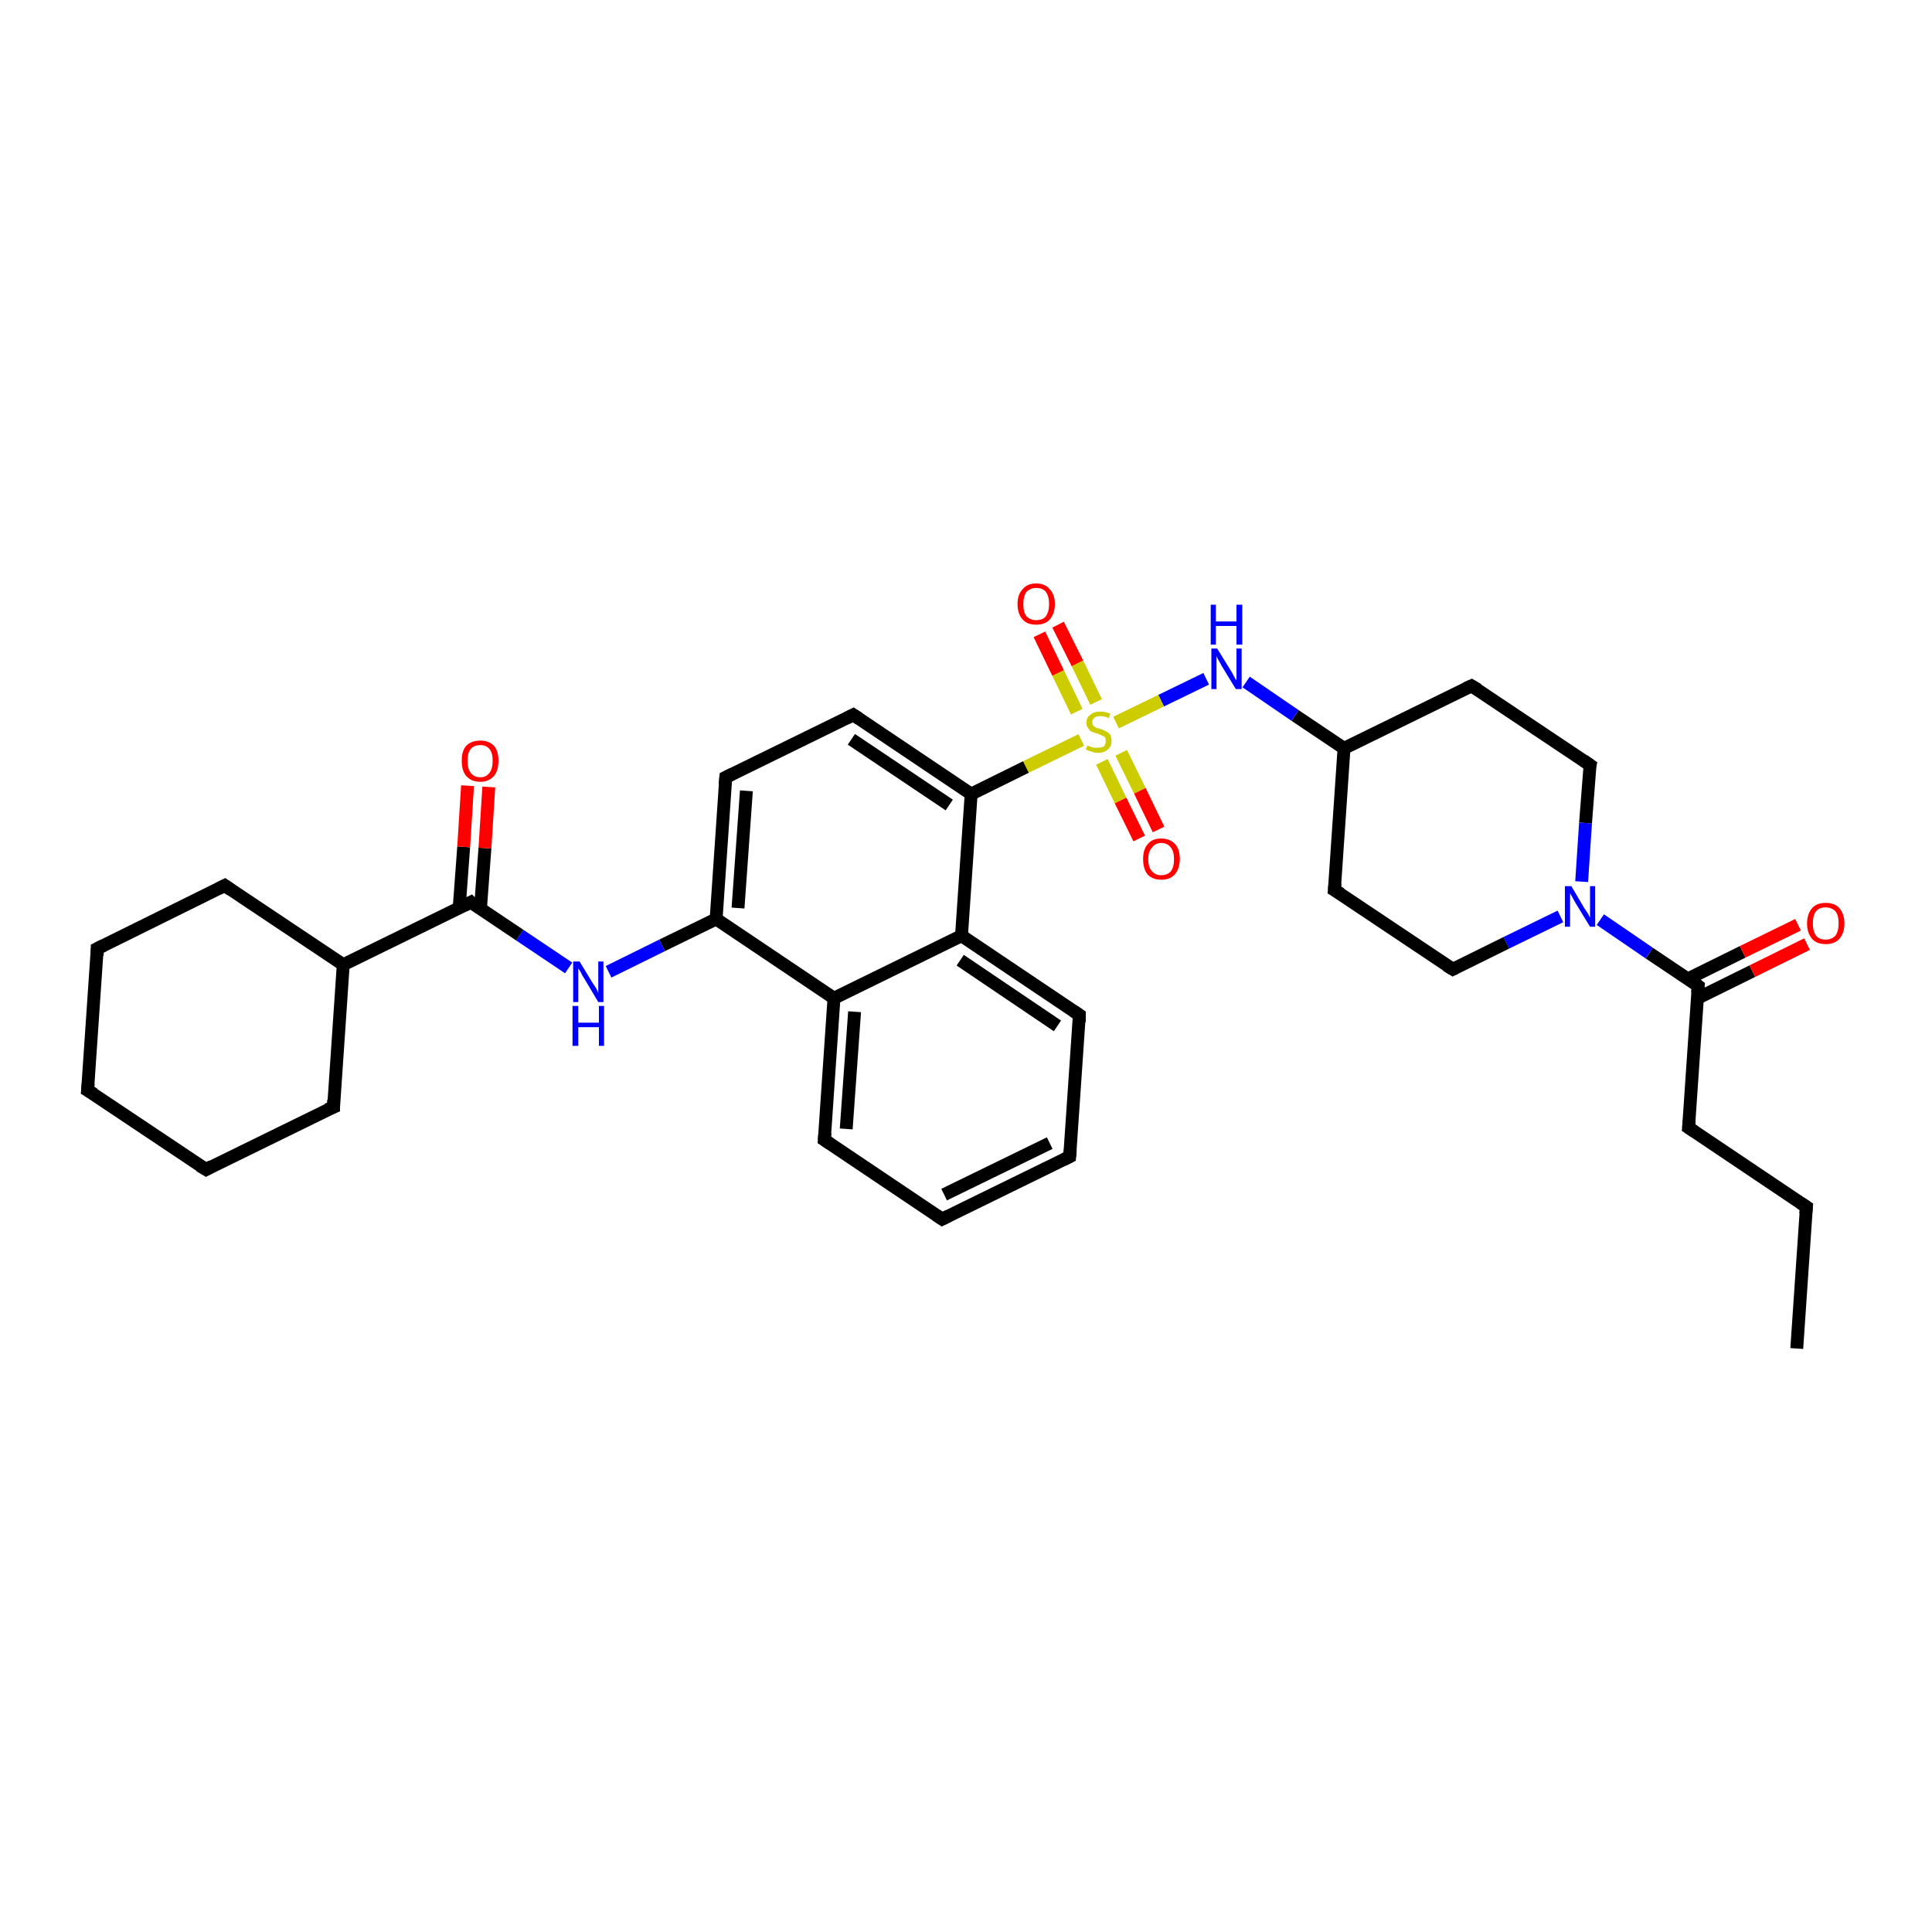 <?xml version='1.0' encoding='iso-8859-1'?>
<svg version='1.1' baseProfile='full'
              xmlns='http://www.w3.org/2000/svg'
                      xmlns:rdkit='http://www.rdkit.org/xml'
                      xmlns:xlink='http://www.w3.org/1999/xlink'
                  xml:space='preserve'
width='300px' height='300px' viewBox='0 0 300 300'>
<!-- END OF HEADER -->
<rect style='opacity:1.0;fill:#FFFFFF;stroke:none' width='300.0' height='300.0' x='0.0' y='0.0'> </rect>
<path class='bond-0 atom-0 atom-1' d='M 279.0,209.4 L 280.5,187.4' style='fill:none;fill-rule:evenodd;stroke:#000000;stroke-width:2.0px;stroke-linecap:butt;stroke-linejoin:miter;stroke-opacity:1' />
<path class='bond-1 atom-1 atom-2' d='M 280.5,187.4 L 262.2,175.1' style='fill:none;fill-rule:evenodd;stroke:#000000;stroke-width:2.0px;stroke-linecap:butt;stroke-linejoin:miter;stroke-opacity:1' />
<path class='bond-2 atom-2 atom-3' d='M 262.2,175.1 L 263.7,153.1' style='fill:none;fill-rule:evenodd;stroke:#000000;stroke-width:2.0px;stroke-linecap:butt;stroke-linejoin:miter;stroke-opacity:1' />
<path class='bond-3 atom-3 atom-4' d='M 263.6,155.0 L 272.1,150.8' style='fill:none;fill-rule:evenodd;stroke:#000000;stroke-width:2.0px;stroke-linecap:butt;stroke-linejoin:miter;stroke-opacity:1' />
<path class='bond-3 atom-3 atom-4' d='M 272.1,150.8 L 280.6,146.6' style='fill:none;fill-rule:evenodd;stroke:#FF0000;stroke-width:2.0px;stroke-linecap:butt;stroke-linejoin:miter;stroke-opacity:1' />
<path class='bond-3 atom-3 atom-4' d='M 262.1,152.0 L 270.6,147.8' style='fill:none;fill-rule:evenodd;stroke:#000000;stroke-width:2.0px;stroke-linecap:butt;stroke-linejoin:miter;stroke-opacity:1' />
<path class='bond-3 atom-3 atom-4' d='M 270.6,147.8 L 279.2,143.6' style='fill:none;fill-rule:evenodd;stroke:#FF0000;stroke-width:2.0px;stroke-linecap:butt;stroke-linejoin:miter;stroke-opacity:1' />
<path class='bond-4 atom-3 atom-5' d='M 263.7,153.1 L 256.1,148.0' style='fill:none;fill-rule:evenodd;stroke:#000000;stroke-width:2.0px;stroke-linecap:butt;stroke-linejoin:miter;stroke-opacity:1' />
<path class='bond-4 atom-3 atom-5' d='M 256.1,148.0 L 248.5,142.8' style='fill:none;fill-rule:evenodd;stroke:#0000FF;stroke-width:2.0px;stroke-linecap:butt;stroke-linejoin:miter;stroke-opacity:1' />
<path class='bond-5 atom-5 atom-6' d='M 242.3,142.3 L 233.9,146.4' style='fill:none;fill-rule:evenodd;stroke:#0000FF;stroke-width:2.0px;stroke-linecap:butt;stroke-linejoin:miter;stroke-opacity:1' />
<path class='bond-5 atom-5 atom-6' d='M 233.9,146.4 L 225.6,150.5' style='fill:none;fill-rule:evenodd;stroke:#000000;stroke-width:2.0px;stroke-linecap:butt;stroke-linejoin:miter;stroke-opacity:1' />
<path class='bond-6 atom-6 atom-7' d='M 225.6,150.5 L 207.2,138.2' style='fill:none;fill-rule:evenodd;stroke:#000000;stroke-width:2.0px;stroke-linecap:butt;stroke-linejoin:miter;stroke-opacity:1' />
<path class='bond-7 atom-7 atom-8' d='M 207.2,138.2 L 208.7,116.2' style='fill:none;fill-rule:evenodd;stroke:#000000;stroke-width:2.0px;stroke-linecap:butt;stroke-linejoin:miter;stroke-opacity:1' />
<path class='bond-8 atom-8 atom-9' d='M 208.7,116.2 L 228.5,106.5' style='fill:none;fill-rule:evenodd;stroke:#000000;stroke-width:2.0px;stroke-linecap:butt;stroke-linejoin:miter;stroke-opacity:1' />
<path class='bond-9 atom-9 atom-10' d='M 228.5,106.5 L 246.9,118.8' style='fill:none;fill-rule:evenodd;stroke:#000000;stroke-width:2.0px;stroke-linecap:butt;stroke-linejoin:miter;stroke-opacity:1' />
<path class='bond-10 atom-8 atom-11' d='M 208.7,116.2 L 201.1,111.1' style='fill:none;fill-rule:evenodd;stroke:#000000;stroke-width:2.0px;stroke-linecap:butt;stroke-linejoin:miter;stroke-opacity:1' />
<path class='bond-10 atom-8 atom-11' d='M 201.1,111.1 L 193.5,105.9' style='fill:none;fill-rule:evenodd;stroke:#0000FF;stroke-width:2.0px;stroke-linecap:butt;stroke-linejoin:miter;stroke-opacity:1' />
<path class='bond-11 atom-11 atom-12' d='M 187.3,105.4 L 180.3,108.8' style='fill:none;fill-rule:evenodd;stroke:#0000FF;stroke-width:2.0px;stroke-linecap:butt;stroke-linejoin:miter;stroke-opacity:1' />
<path class='bond-11 atom-11 atom-12' d='M 180.3,108.8 L 173.3,112.2' style='fill:none;fill-rule:evenodd;stroke:#CCCC00;stroke-width:2.0px;stroke-linecap:butt;stroke-linejoin:miter;stroke-opacity:1' />
<path class='bond-12 atom-12 atom-13' d='M 170.2,109.0 L 167.3,103.0' style='fill:none;fill-rule:evenodd;stroke:#CCCC00;stroke-width:2.0px;stroke-linecap:butt;stroke-linejoin:miter;stroke-opacity:1' />
<path class='bond-12 atom-12 atom-13' d='M 167.3,103.0 L 164.3,97.0' style='fill:none;fill-rule:evenodd;stroke:#FF0000;stroke-width:2.0px;stroke-linecap:butt;stroke-linejoin:miter;stroke-opacity:1' />
<path class='bond-12 atom-12 atom-13' d='M 167.2,110.5 L 164.3,104.5' style='fill:none;fill-rule:evenodd;stroke:#CCCC00;stroke-width:2.0px;stroke-linecap:butt;stroke-linejoin:miter;stroke-opacity:1' />
<path class='bond-12 atom-12 atom-13' d='M 164.3,104.5 L 161.4,98.5' style='fill:none;fill-rule:evenodd;stroke:#FF0000;stroke-width:2.0px;stroke-linecap:butt;stroke-linejoin:miter;stroke-opacity:1' />
<path class='bond-13 atom-12 atom-14' d='M 171.1,118.3 L 174.0,124.3' style='fill:none;fill-rule:evenodd;stroke:#CCCC00;stroke-width:2.0px;stroke-linecap:butt;stroke-linejoin:miter;stroke-opacity:1' />
<path class='bond-13 atom-12 atom-14' d='M 174.0,124.3 L 176.9,130.2' style='fill:none;fill-rule:evenodd;stroke:#FF0000;stroke-width:2.0px;stroke-linecap:butt;stroke-linejoin:miter;stroke-opacity:1' />
<path class='bond-13 atom-12 atom-14' d='M 174.1,116.9 L 177.0,122.8' style='fill:none;fill-rule:evenodd;stroke:#CCCC00;stroke-width:2.0px;stroke-linecap:butt;stroke-linejoin:miter;stroke-opacity:1' />
<path class='bond-13 atom-12 atom-14' d='M 177.0,122.8 L 179.9,128.8' style='fill:none;fill-rule:evenodd;stroke:#FF0000;stroke-width:2.0px;stroke-linecap:butt;stroke-linejoin:miter;stroke-opacity:1' />
<path class='bond-14 atom-12 atom-15' d='M 167.9,114.9 L 159.3,119.1' style='fill:none;fill-rule:evenodd;stroke:#CCCC00;stroke-width:2.0px;stroke-linecap:butt;stroke-linejoin:miter;stroke-opacity:1' />
<path class='bond-14 atom-12 atom-15' d='M 159.3,119.1 L 150.8,123.3' style='fill:none;fill-rule:evenodd;stroke:#000000;stroke-width:2.0px;stroke-linecap:butt;stroke-linejoin:miter;stroke-opacity:1' />
<path class='bond-15 atom-15 atom-16' d='M 150.8,123.3 L 132.5,111.0' style='fill:none;fill-rule:evenodd;stroke:#000000;stroke-width:2.0px;stroke-linecap:butt;stroke-linejoin:miter;stroke-opacity:1' />
<path class='bond-15 atom-15 atom-16' d='M 147.4,125.0 L 132.2,114.8' style='fill:none;fill-rule:evenodd;stroke:#000000;stroke-width:2.0px;stroke-linecap:butt;stroke-linejoin:miter;stroke-opacity:1' />
<path class='bond-16 atom-16 atom-17' d='M 132.5,111.0 L 112.7,120.7' style='fill:none;fill-rule:evenodd;stroke:#000000;stroke-width:2.0px;stroke-linecap:butt;stroke-linejoin:miter;stroke-opacity:1' />
<path class='bond-17 atom-17 atom-18' d='M 112.7,120.7 L 111.2,142.7' style='fill:none;fill-rule:evenodd;stroke:#000000;stroke-width:2.0px;stroke-linecap:butt;stroke-linejoin:miter;stroke-opacity:1' />
<path class='bond-17 atom-17 atom-18' d='M 115.9,122.8 L 114.6,141.0' style='fill:none;fill-rule:evenodd;stroke:#000000;stroke-width:2.0px;stroke-linecap:butt;stroke-linejoin:miter;stroke-opacity:1' />
<path class='bond-18 atom-18 atom-19' d='M 111.2,142.7 L 102.8,146.8' style='fill:none;fill-rule:evenodd;stroke:#000000;stroke-width:2.0px;stroke-linecap:butt;stroke-linejoin:miter;stroke-opacity:1' />
<path class='bond-18 atom-18 atom-19' d='M 102.8,146.8 L 94.5,150.9' style='fill:none;fill-rule:evenodd;stroke:#0000FF;stroke-width:2.0px;stroke-linecap:butt;stroke-linejoin:miter;stroke-opacity:1' />
<path class='bond-19 atom-19 atom-20' d='M 88.3,150.3 L 80.7,145.2' style='fill:none;fill-rule:evenodd;stroke:#0000FF;stroke-width:2.0px;stroke-linecap:butt;stroke-linejoin:miter;stroke-opacity:1' />
<path class='bond-19 atom-19 atom-20' d='M 80.7,145.2 L 73.1,140.1' style='fill:none;fill-rule:evenodd;stroke:#000000;stroke-width:2.0px;stroke-linecap:butt;stroke-linejoin:miter;stroke-opacity:1' />
<path class='bond-20 atom-20 atom-21' d='M 74.6,141.2 L 75.3,131.7' style='fill:none;fill-rule:evenodd;stroke:#000000;stroke-width:2.0px;stroke-linecap:butt;stroke-linejoin:miter;stroke-opacity:1' />
<path class='bond-20 atom-20 atom-21' d='M 75.3,131.7 L 75.9,122.2' style='fill:none;fill-rule:evenodd;stroke:#FF0000;stroke-width:2.0px;stroke-linecap:butt;stroke-linejoin:miter;stroke-opacity:1' />
<path class='bond-20 atom-20 atom-21' d='M 71.3,141.0 L 72.0,131.5' style='fill:none;fill-rule:evenodd;stroke:#000000;stroke-width:2.0px;stroke-linecap:butt;stroke-linejoin:miter;stroke-opacity:1' />
<path class='bond-20 atom-20 atom-21' d='M 72.0,131.5 L 72.6,122.0' style='fill:none;fill-rule:evenodd;stroke:#FF0000;stroke-width:2.0px;stroke-linecap:butt;stroke-linejoin:miter;stroke-opacity:1' />
<path class='bond-21 atom-20 atom-22' d='M 73.1,140.1 L 53.3,149.8' style='fill:none;fill-rule:evenodd;stroke:#000000;stroke-width:2.0px;stroke-linecap:butt;stroke-linejoin:miter;stroke-opacity:1' />
<path class='bond-22 atom-22 atom-23' d='M 53.3,149.8 L 34.9,137.5' style='fill:none;fill-rule:evenodd;stroke:#000000;stroke-width:2.0px;stroke-linecap:butt;stroke-linejoin:miter;stroke-opacity:1' />
<path class='bond-23 atom-23 atom-24' d='M 34.9,137.5 L 15.1,147.3' style='fill:none;fill-rule:evenodd;stroke:#000000;stroke-width:2.0px;stroke-linecap:butt;stroke-linejoin:miter;stroke-opacity:1' />
<path class='bond-24 atom-24 atom-25' d='M 15.1,147.3 L 13.6,169.3' style='fill:none;fill-rule:evenodd;stroke:#000000;stroke-width:2.0px;stroke-linecap:butt;stroke-linejoin:miter;stroke-opacity:1' />
<path class='bond-25 atom-25 atom-26' d='M 13.6,169.3 L 32.0,181.6' style='fill:none;fill-rule:evenodd;stroke:#000000;stroke-width:2.0px;stroke-linecap:butt;stroke-linejoin:miter;stroke-opacity:1' />
<path class='bond-26 atom-26 atom-27' d='M 32.0,181.6 L 51.8,171.9' style='fill:none;fill-rule:evenodd;stroke:#000000;stroke-width:2.0px;stroke-linecap:butt;stroke-linejoin:miter;stroke-opacity:1' />
<path class='bond-27 atom-18 atom-28' d='M 111.2,142.7 L 129.5,155.0' style='fill:none;fill-rule:evenodd;stroke:#000000;stroke-width:2.0px;stroke-linecap:butt;stroke-linejoin:miter;stroke-opacity:1' />
<path class='bond-28 atom-28 atom-29' d='M 129.5,155.0 L 128.0,177.0' style='fill:none;fill-rule:evenodd;stroke:#000000;stroke-width:2.0px;stroke-linecap:butt;stroke-linejoin:miter;stroke-opacity:1' />
<path class='bond-28 atom-28 atom-29' d='M 132.7,157.1 L 131.4,175.3' style='fill:none;fill-rule:evenodd;stroke:#000000;stroke-width:2.0px;stroke-linecap:butt;stroke-linejoin:miter;stroke-opacity:1' />
<path class='bond-29 atom-29 atom-30' d='M 128.0,177.0 L 146.3,189.3' style='fill:none;fill-rule:evenodd;stroke:#000000;stroke-width:2.0px;stroke-linecap:butt;stroke-linejoin:miter;stroke-opacity:1' />
<path class='bond-30 atom-30 atom-31' d='M 146.3,189.3 L 166.1,179.6' style='fill:none;fill-rule:evenodd;stroke:#000000;stroke-width:2.0px;stroke-linecap:butt;stroke-linejoin:miter;stroke-opacity:1' />
<path class='bond-30 atom-30 atom-31' d='M 146.6,185.5 L 163.0,177.5' style='fill:none;fill-rule:evenodd;stroke:#000000;stroke-width:2.0px;stroke-linecap:butt;stroke-linejoin:miter;stroke-opacity:1' />
<path class='bond-31 atom-31 atom-32' d='M 166.1,179.6 L 167.6,157.6' style='fill:none;fill-rule:evenodd;stroke:#000000;stroke-width:2.0px;stroke-linecap:butt;stroke-linejoin:miter;stroke-opacity:1' />
<path class='bond-32 atom-32 atom-33' d='M 167.6,157.6 L 149.3,145.3' style='fill:none;fill-rule:evenodd;stroke:#000000;stroke-width:2.0px;stroke-linecap:butt;stroke-linejoin:miter;stroke-opacity:1' />
<path class='bond-32 atom-32 atom-33' d='M 164.2,159.3 L 149.1,149.1' style='fill:none;fill-rule:evenodd;stroke:#000000;stroke-width:2.0px;stroke-linecap:butt;stroke-linejoin:miter;stroke-opacity:1' />
<path class='bond-33 atom-10 atom-5' d='M 246.9,118.8 L 246.2,127.8' style='fill:none;fill-rule:evenodd;stroke:#000000;stroke-width:2.0px;stroke-linecap:butt;stroke-linejoin:miter;stroke-opacity:1' />
<path class='bond-33 atom-10 atom-5' d='M 246.2,127.8 L 245.6,136.9' style='fill:none;fill-rule:evenodd;stroke:#0000FF;stroke-width:2.0px;stroke-linecap:butt;stroke-linejoin:miter;stroke-opacity:1' />
<path class='bond-34 atom-33 atom-15' d='M 149.3,145.3 L 150.8,123.3' style='fill:none;fill-rule:evenodd;stroke:#000000;stroke-width:2.0px;stroke-linecap:butt;stroke-linejoin:miter;stroke-opacity:1' />
<path class='bond-35 atom-27 atom-22' d='M 51.8,171.9 L 53.3,149.8' style='fill:none;fill-rule:evenodd;stroke:#000000;stroke-width:2.0px;stroke-linecap:butt;stroke-linejoin:miter;stroke-opacity:1' />
<path class='bond-36 atom-33 atom-28' d='M 149.3,145.3 L 129.5,155.0' style='fill:none;fill-rule:evenodd;stroke:#000000;stroke-width:2.0px;stroke-linecap:butt;stroke-linejoin:miter;stroke-opacity:1' />
<path d='M 280.4,188.5 L 280.5,187.4 L 279.6,186.8' style='fill:none;stroke:#000000;stroke-width:2.0px;stroke-linecap:butt;stroke-linejoin:miter;stroke-opacity:1;' />
<path d='M 263.1,175.7 L 262.2,175.1 L 262.3,174.0' style='fill:none;stroke:#000000;stroke-width:2.0px;stroke-linecap:butt;stroke-linejoin:miter;stroke-opacity:1;' />
<path d='M 263.6,154.2 L 263.7,153.1 L 263.3,152.8' style='fill:none;stroke:#000000;stroke-width:2.0px;stroke-linecap:butt;stroke-linejoin:miter;stroke-opacity:1;' />
<path d='M 226.0,150.3 L 225.6,150.5 L 224.6,149.9' style='fill:none;stroke:#000000;stroke-width:2.0px;stroke-linecap:butt;stroke-linejoin:miter;stroke-opacity:1;' />
<path d='M 208.2,138.8 L 207.2,138.2 L 207.3,137.1' style='fill:none;stroke:#000000;stroke-width:2.0px;stroke-linecap:butt;stroke-linejoin:miter;stroke-opacity:1;' />
<path d='M 227.6,106.9 L 228.5,106.5 L 229.5,107.1' style='fill:none;stroke:#000000;stroke-width:2.0px;stroke-linecap:butt;stroke-linejoin:miter;stroke-opacity:1;' />
<path d='M 245.9,118.1 L 246.9,118.8 L 246.8,119.2' style='fill:none;stroke:#000000;stroke-width:2.0px;stroke-linecap:butt;stroke-linejoin:miter;stroke-opacity:1;' />
<path d='M 133.4,111.6 L 132.5,111.0 L 131.5,111.5' style='fill:none;stroke:#000000;stroke-width:2.0px;stroke-linecap:butt;stroke-linejoin:miter;stroke-opacity:1;' />
<path d='M 113.7,120.2 L 112.7,120.7 L 112.6,121.8' style='fill:none;stroke:#000000;stroke-width:2.0px;stroke-linecap:butt;stroke-linejoin:miter;stroke-opacity:1;' />
<path d='M 73.4,140.4 L 73.1,140.1 L 72.1,140.6' style='fill:none;stroke:#000000;stroke-width:2.0px;stroke-linecap:butt;stroke-linejoin:miter;stroke-opacity:1;' />
<path d='M 35.9,138.2 L 34.9,137.5 L 33.9,138.0' style='fill:none;stroke:#000000;stroke-width:2.0px;stroke-linecap:butt;stroke-linejoin:miter;stroke-opacity:1;' />
<path d='M 16.1,146.8 L 15.1,147.3 L 15.1,148.4' style='fill:none;stroke:#000000;stroke-width:2.0px;stroke-linecap:butt;stroke-linejoin:miter;stroke-opacity:1;' />
<path d='M 13.7,168.2 L 13.6,169.3 L 14.6,169.9' style='fill:none;stroke:#000000;stroke-width:2.0px;stroke-linecap:butt;stroke-linejoin:miter;stroke-opacity:1;' />
<path d='M 31.0,181.0 L 32.0,181.6 L 32.9,181.1' style='fill:none;stroke:#000000;stroke-width:2.0px;stroke-linecap:butt;stroke-linejoin:miter;stroke-opacity:1;' />
<path d='M 50.8,172.3 L 51.8,171.9 L 51.8,170.8' style='fill:none;stroke:#000000;stroke-width:2.0px;stroke-linecap:butt;stroke-linejoin:miter;stroke-opacity:1;' />
<path d='M 128.1,175.9 L 128.0,177.0 L 128.9,177.6' style='fill:none;stroke:#000000;stroke-width:2.0px;stroke-linecap:butt;stroke-linejoin:miter;stroke-opacity:1;' />
<path d='M 145.4,188.7 L 146.3,189.3 L 147.3,188.8' style='fill:none;stroke:#000000;stroke-width:2.0px;stroke-linecap:butt;stroke-linejoin:miter;stroke-opacity:1;' />
<path d='M 165.1,180.1 L 166.1,179.6 L 166.2,178.5' style='fill:none;stroke:#000000;stroke-width:2.0px;stroke-linecap:butt;stroke-linejoin:miter;stroke-opacity:1;' />
<path d='M 167.6,158.7 L 167.6,157.6 L 166.7,157.0' style='fill:none;stroke:#000000;stroke-width:2.0px;stroke-linecap:butt;stroke-linejoin:miter;stroke-opacity:1;' />
<path class='atom-4' d='M 280.6 143.4
Q 280.6 141.9, 281.4 141.0
Q 282.1 140.2, 283.5 140.2
Q 284.9 140.2, 285.6 141.0
Q 286.4 141.9, 286.4 143.4
Q 286.4 144.9, 285.6 145.8
Q 284.9 146.6, 283.5 146.6
Q 282.1 146.6, 281.4 145.8
Q 280.6 144.9, 280.6 143.4
M 283.5 145.9
Q 284.4 145.9, 285.0 145.3
Q 285.5 144.6, 285.5 143.4
Q 285.5 142.1, 285.0 141.5
Q 284.4 140.9, 283.5 140.9
Q 282.5 140.9, 282.0 141.5
Q 281.5 142.1, 281.5 143.4
Q 281.5 144.6, 282.0 145.3
Q 282.5 145.9, 283.5 145.9
' fill='#FF0000'/>
<path class='atom-5' d='M 244.0 137.6
L 246.0 141.0
Q 246.2 141.3, 246.6 141.9
Q 246.9 142.5, 246.9 142.5
L 246.9 137.6
L 247.7 137.6
L 247.7 143.9
L 246.9 143.9
L 244.7 140.3
Q 244.4 139.8, 244.2 139.4
Q 243.9 138.9, 243.8 138.7
L 243.8 143.9
L 243.0 143.9
L 243.0 137.6
L 244.0 137.6
' fill='#0000FF'/>
<path class='atom-11' d='M 189.0 100.7
L 191.1 104.1
Q 191.3 104.4, 191.6 105.0
Q 191.9 105.6, 192.0 105.6
L 192.0 100.7
L 192.8 100.7
L 192.8 107.0
L 191.9 107.0
L 189.7 103.4
Q 189.5 103.0, 189.2 102.5
Q 188.9 102.0, 188.9 101.8
L 188.9 107.0
L 188.1 107.0
L 188.1 100.7
L 189.0 100.7
' fill='#0000FF'/>
<path class='atom-11' d='M 188.0 93.9
L 188.8 93.9
L 188.8 96.5
L 192.0 96.5
L 192.0 93.9
L 192.9 93.9
L 192.9 100.1
L 192.0 100.1
L 192.0 97.2
L 188.8 97.2
L 188.8 100.1
L 188.0 100.1
L 188.0 93.9
' fill='#0000FF'/>
<path class='atom-12' d='M 168.9 115.7
Q 168.9 115.8, 169.2 115.9
Q 169.5 116.0, 169.8 116.1
Q 170.1 116.1, 170.5 116.1
Q 171.1 116.1, 171.4 115.9
Q 171.7 115.6, 171.7 115.1
Q 171.7 114.7, 171.6 114.5
Q 171.4 114.3, 171.1 114.2
Q 170.9 114.1, 170.4 113.9
Q 169.9 113.8, 169.5 113.6
Q 169.2 113.5, 169.0 113.1
Q 168.7 112.8, 168.7 112.2
Q 168.7 111.4, 169.3 111.0
Q 169.8 110.5, 170.9 110.5
Q 171.6 110.5, 172.4 110.8
L 172.2 111.5
Q 171.5 111.2, 170.9 111.2
Q 170.3 111.2, 170.0 111.4
Q 169.6 111.7, 169.6 112.1
Q 169.6 112.5, 169.8 112.7
Q 170.0 112.9, 170.2 113.0
Q 170.5 113.1, 170.9 113.2
Q 171.5 113.4, 171.8 113.6
Q 172.1 113.7, 172.4 114.1
Q 172.6 114.5, 172.6 115.1
Q 172.6 115.9, 172.0 116.4
Q 171.5 116.9, 170.5 116.9
Q 169.9 116.9, 169.5 116.7
Q 169.1 116.6, 168.6 116.4
L 168.9 115.7
' fill='#CCCC00'/>
<path class='atom-13' d='M 158.0 93.8
Q 158.0 92.3, 158.8 91.5
Q 159.5 90.6, 160.9 90.6
Q 162.3 90.6, 163.0 91.5
Q 163.8 92.3, 163.8 93.8
Q 163.8 95.3, 163.0 96.2
Q 162.3 97.0, 160.9 97.0
Q 159.5 97.0, 158.8 96.2
Q 158.0 95.3, 158.0 93.8
M 160.9 96.3
Q 161.9 96.3, 162.4 95.7
Q 162.9 95.0, 162.9 93.8
Q 162.9 92.6, 162.4 91.9
Q 161.9 91.3, 160.9 91.3
Q 160.0 91.3, 159.4 91.9
Q 158.9 92.6, 158.9 93.8
Q 158.9 95.1, 159.4 95.7
Q 160.0 96.3, 160.9 96.3
' fill='#FF0000'/>
<path class='atom-14' d='M 177.5 133.4
Q 177.5 131.9, 178.2 131.1
Q 178.9 130.2, 180.3 130.2
Q 181.7 130.2, 182.5 131.1
Q 183.2 131.9, 183.2 133.4
Q 183.2 134.9, 182.4 135.8
Q 181.7 136.6, 180.3 136.6
Q 179.0 136.6, 178.2 135.8
Q 177.5 134.9, 177.5 133.4
M 180.3 135.9
Q 181.3 135.9, 181.8 135.3
Q 182.3 134.7, 182.3 133.4
Q 182.3 132.2, 181.8 131.6
Q 181.3 130.9, 180.3 130.9
Q 179.4 130.9, 178.9 131.6
Q 178.3 132.2, 178.3 133.4
Q 178.3 134.7, 178.9 135.3
Q 179.4 135.9, 180.3 135.9
' fill='#FF0000'/>
<path class='atom-19' d='M 90.0 149.3
L 92.0 152.6
Q 92.2 152.9, 92.6 153.5
Q 92.9 154.1, 92.9 154.2
L 92.9 149.3
L 93.7 149.3
L 93.7 155.6
L 92.9 155.6
L 90.7 151.9
Q 90.4 151.5, 90.2 151.0
Q 89.9 150.5, 89.8 150.4
L 89.8 155.6
L 89.0 155.6
L 89.0 149.3
L 90.0 149.3
' fill='#0000FF'/>
<path class='atom-19' d='M 88.9 156.2
L 89.8 156.2
L 89.8 158.8
L 93.0 158.8
L 93.0 156.2
L 93.8 156.2
L 93.8 162.4
L 93.0 162.4
L 93.0 159.5
L 89.8 159.5
L 89.8 162.4
L 88.9 162.4
L 88.9 156.2
' fill='#0000FF'/>
<path class='atom-21' d='M 71.7 118.1
Q 71.7 116.6, 72.4 115.8
Q 73.2 115.0, 74.6 115.0
Q 75.9 115.0, 76.7 115.8
Q 77.4 116.6, 77.4 118.1
Q 77.4 119.7, 76.7 120.5
Q 75.9 121.4, 74.6 121.4
Q 73.2 121.4, 72.4 120.5
Q 71.7 119.7, 71.7 118.1
M 74.6 120.7
Q 75.5 120.7, 76.0 120.0
Q 76.5 119.4, 76.5 118.1
Q 76.5 116.9, 76.0 116.3
Q 75.5 115.7, 74.6 115.7
Q 73.6 115.7, 73.1 116.3
Q 72.6 116.9, 72.6 118.1
Q 72.6 119.4, 73.1 120.0
Q 73.6 120.7, 74.6 120.7
' fill='#FF0000'/>
</svg>
